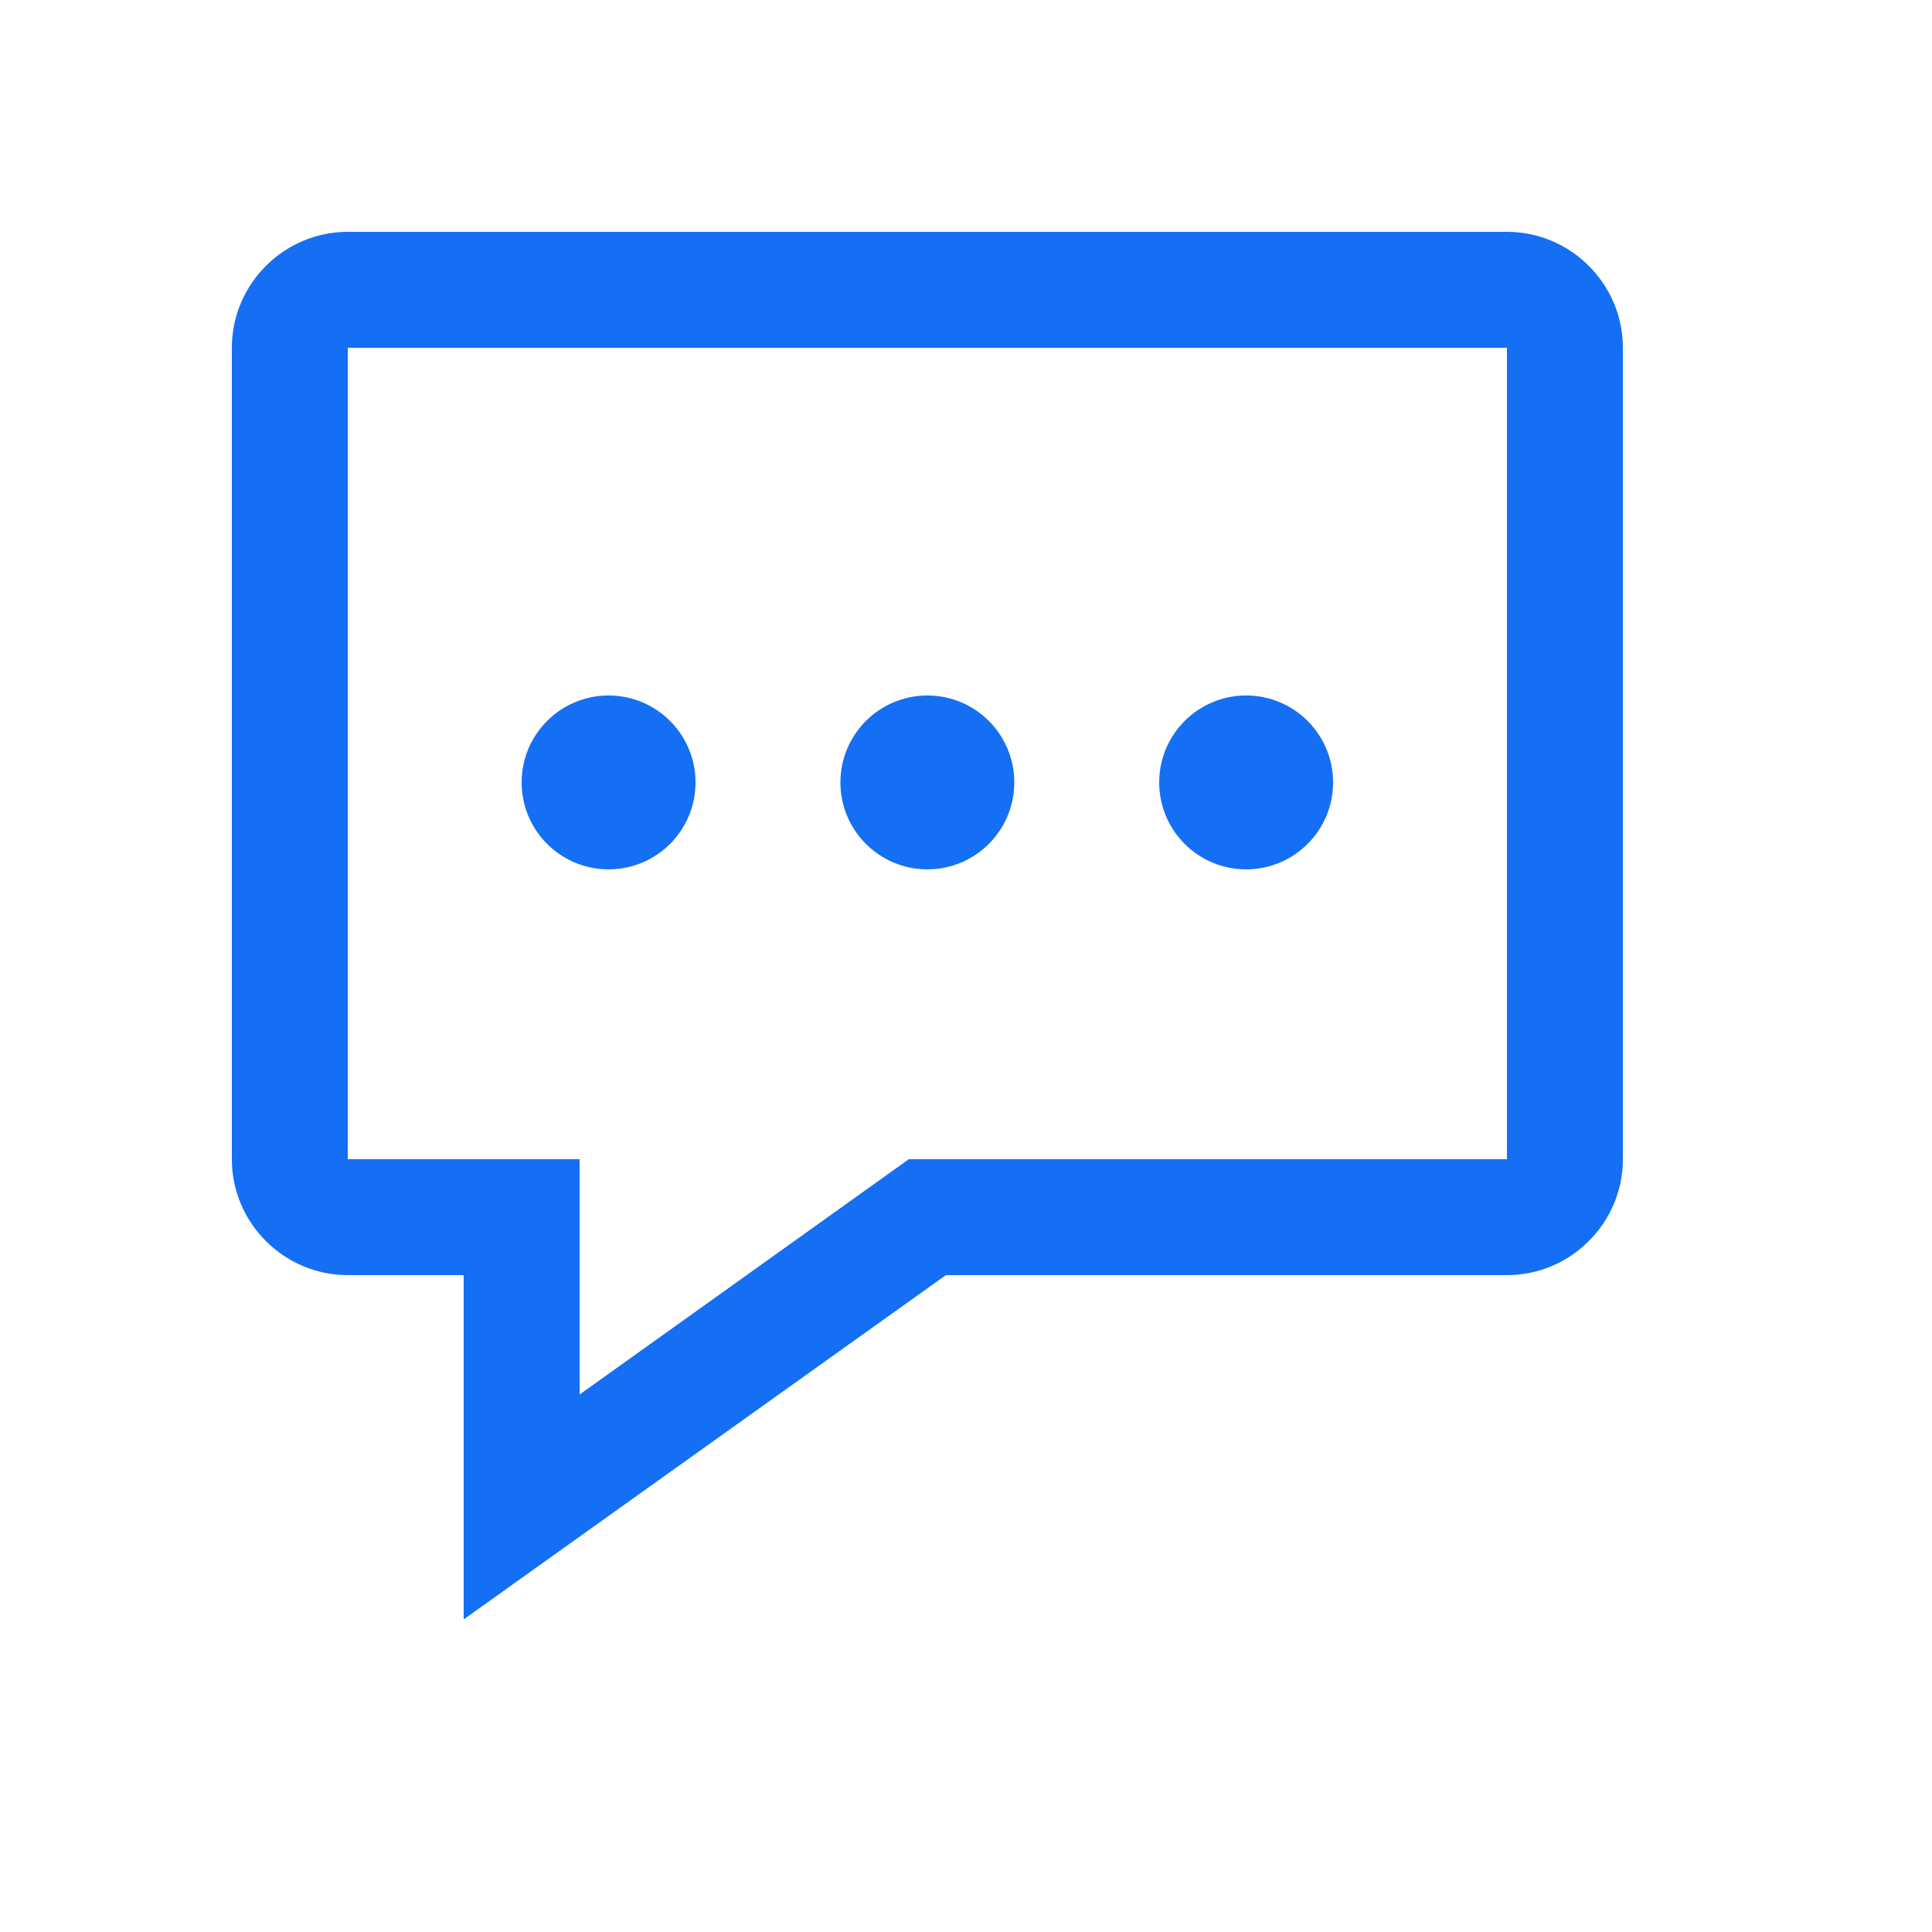 <svg width="50" height="50" viewBox="0 0 50 50" fill="none" xmlns="http://www.w3.org/2000/svg">
<path fill-rule="evenodd" clip-rule="evenodd" d="M9 6H39C40.65 6 42 7.35 42 9V30C42 31.65 40.65 33 39 33H24.48L12 41.91V33H9C7.35 33 6 31.65 6 30V9C6 7.35 7.35 6 9 6ZM23.52 30H39V9H9V30H15V36.09L23.52 30ZM18 20.249C18 21.492 16.993 22.499 15.75 22.499C14.507 22.499 13.5 21.492 13.5 20.249C13.5 19.007 14.507 17.999 15.75 17.999C16.993 17.999 18 19.007 18 20.249ZM24 22.499C25.243 22.499 26.25 21.492 26.25 20.249C26.25 19.007 25.243 17.999 24 17.999C22.758 17.999 21.75 19.007 21.75 20.249C21.75 21.492 22.758 22.499 24 22.499ZM34.5 20.249C34.5 21.492 33.493 22.499 32.25 22.499C31.007 22.499 30 21.492 30 20.249C30 19.007 31.007 17.999 32.25 17.999C33.493 17.999 34.5 19.007 34.5 20.249Z" fill="#146FF4"/>
</svg>

